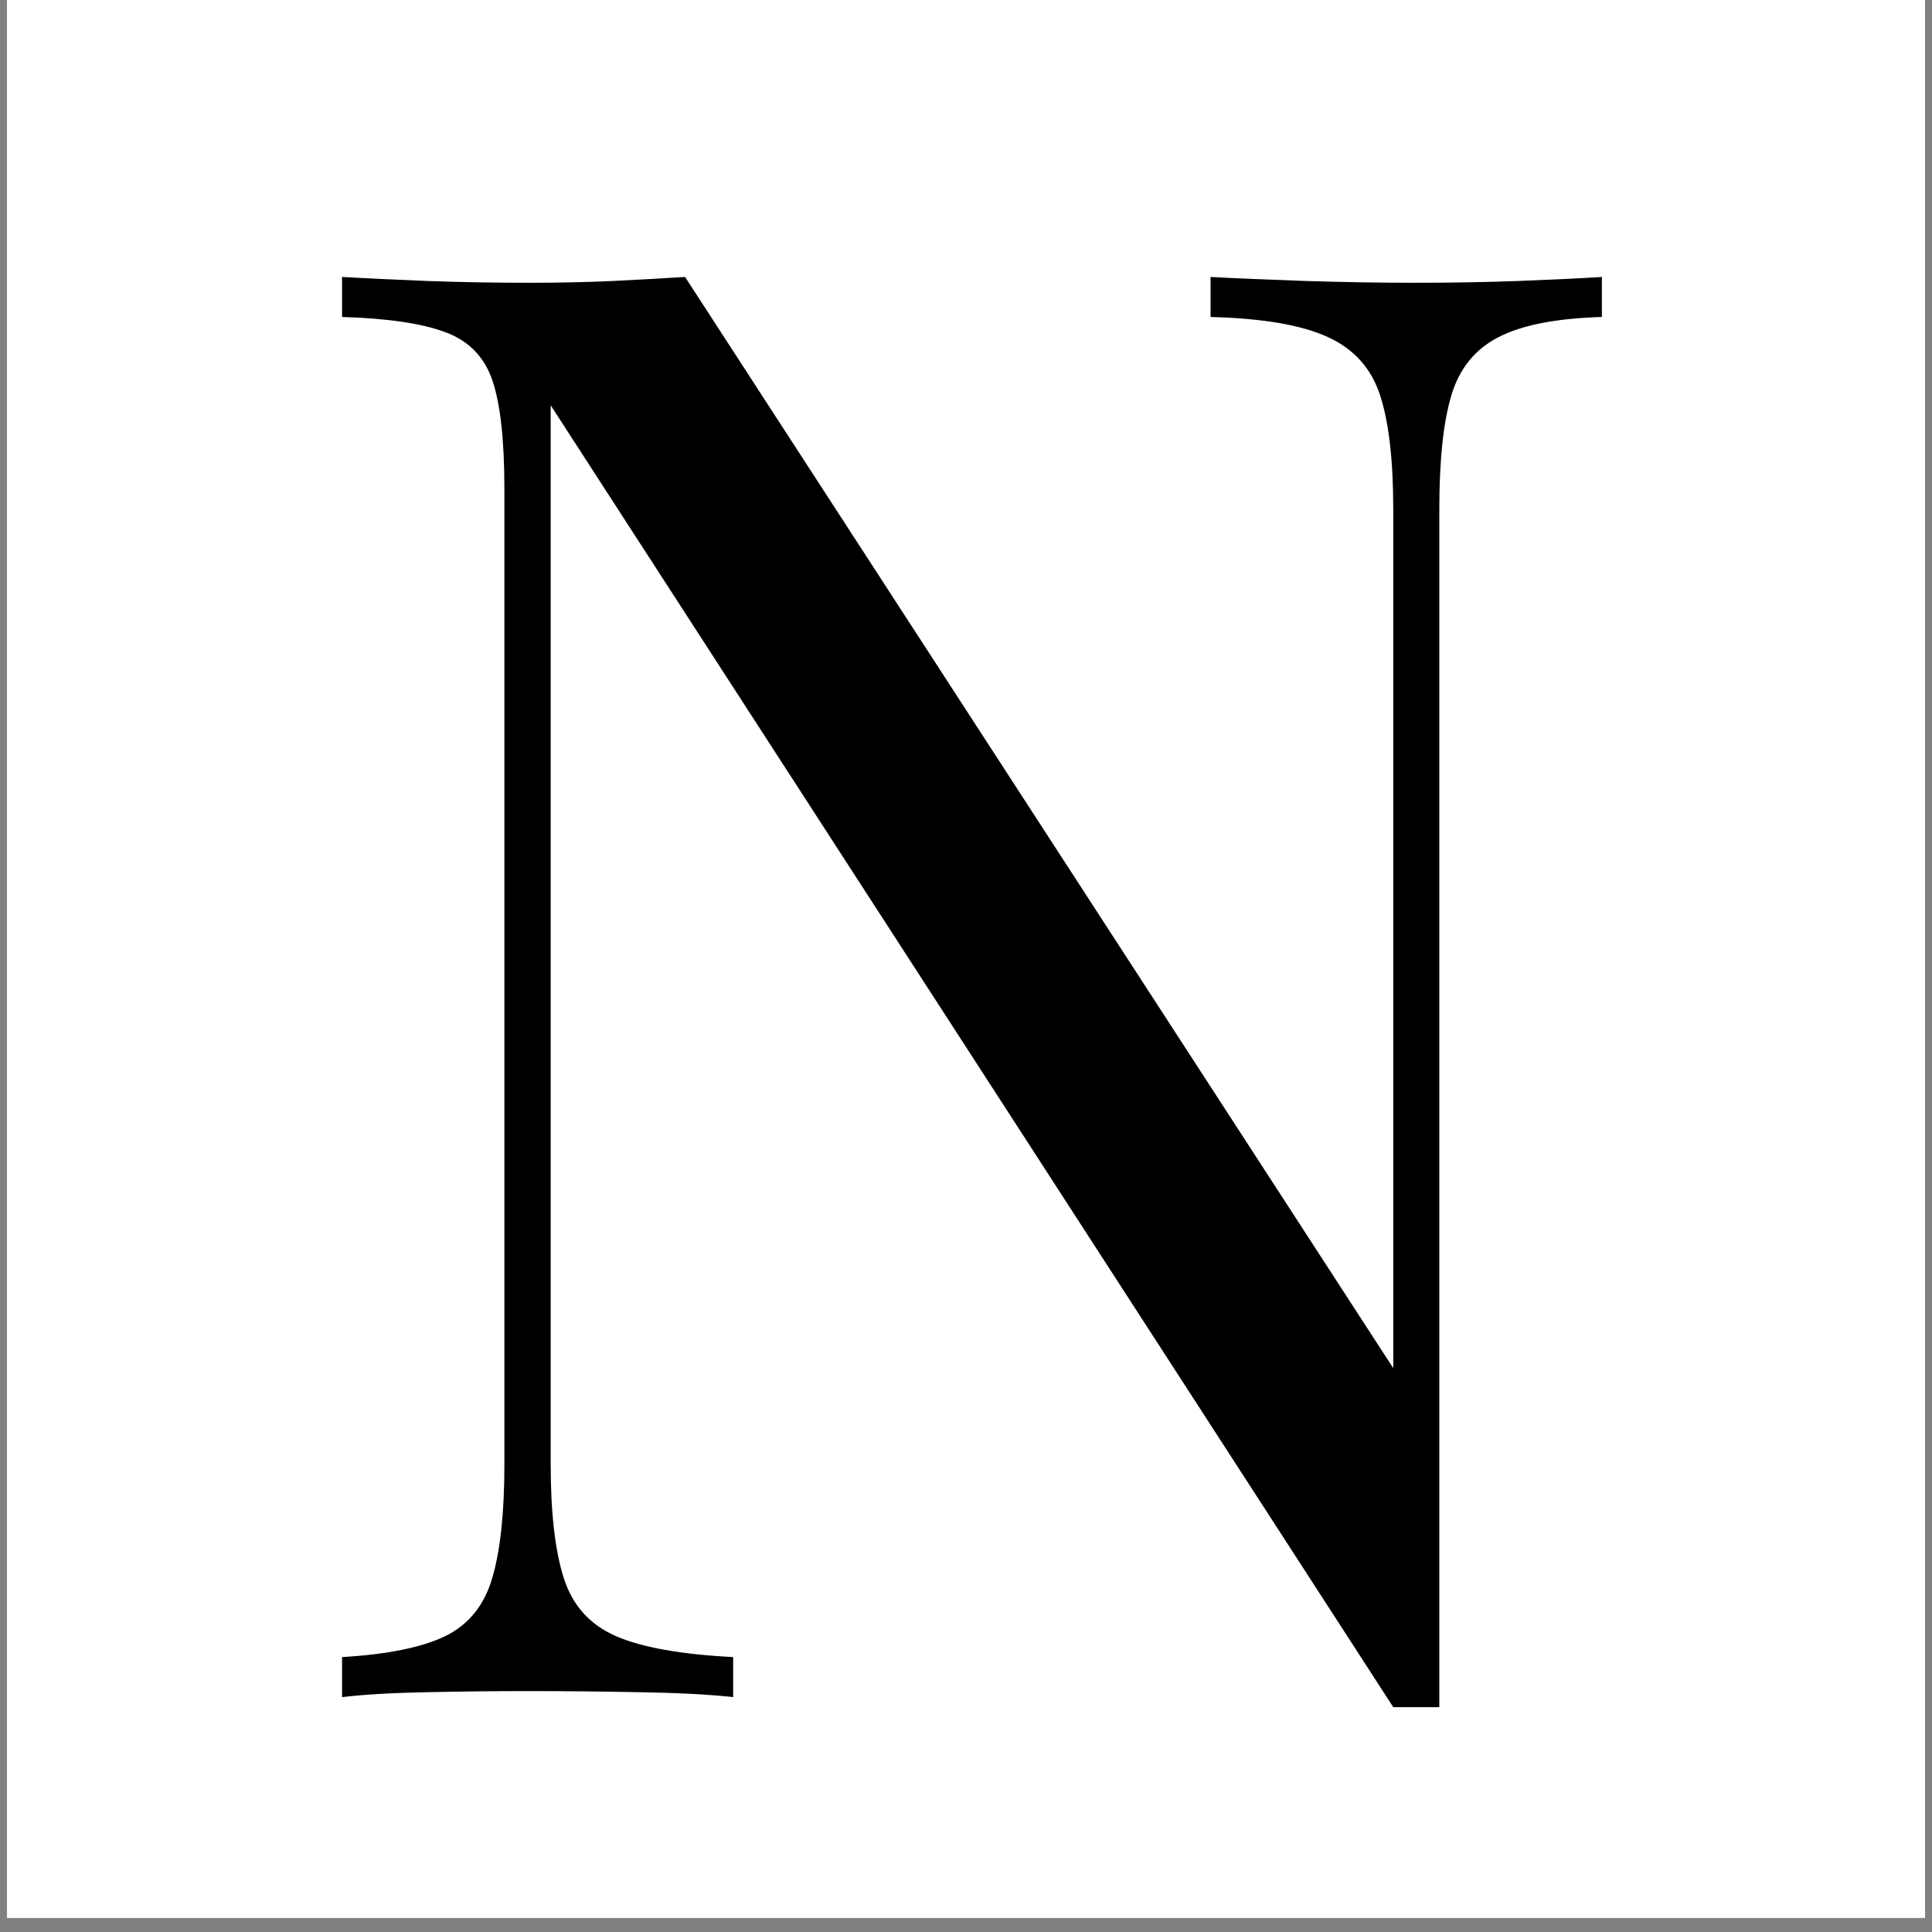 <svg version="1.0" preserveAspectRatio="xMidYMid meet" height="180" viewBox="0 0 135 135" zoomAndPan="magnify" width="180" xmlns:xlink="http://www.w3.org/1999/xlink" xmlns="http://www.w3.org/2000/svg"><rect x="0" y="0" width="135" height="135" fill="#808080" stroke="none"/><defs><g></g><clipPath id="0e22577121"><path clip-rule="nonzero" d="M 0.496 0 L 134.504 0 L 134.504 134.008 L 0.496 134.008 Z M 0.496 0"></path></clipPath></defs><g clip-path="url(#0e22577121)"><path fill-rule="nonzero" fill-opacity="1" d="M 0.496 0 L 134.504 0 L 134.504 134.008 L 0.496 134.008 Z M 0.496 0" fill="#ffffff"></path><path fill-rule="nonzero" fill-opacity="1" d="M 0.496 0 L 134.504 0 L 134.504 134.008 L 0.496 134.008 Z M 0.496 0" fill="#ffffff"></path></g><g fill-opacity="1" fill="#000000"><g transform="translate(18.011, 118.587)"><g><path d="M 93.922 -99.234 L 93.922 -96.438 C 90.742 -96.344 88.336 -95.875 86.703 -95.031 C 85.066 -94.195 83.969 -92.844 83.406 -90.969 C 82.844 -89.102 82.562 -86.441 82.562 -82.984 L 82.562 0.703 C 82 0.703 81.457 0.703 80.938 0.703 C 80.426 0.703 79.895 0.703 79.344 0.703 L 20.469 -90.266 L 20.469 -16.266 C 20.469 -12.898 20.77 -10.258 21.375 -8.344 C 21.977 -6.426 23.191 -5.066 25.016 -4.266 C 26.836 -3.473 29.57 -2.984 33.219 -2.797 L 33.219 0 C 31.539 -0.188 29.344 -0.301 26.625 -0.344 C 23.914 -0.395 21.348 -0.422 18.922 -0.422 C 16.586 -0.422 14.227 -0.395 11.844 -0.344 C 9.457 -0.301 7.473 -0.188 5.891 0 L 5.891 -2.797 C 9.066 -2.984 11.473 -3.473 13.109 -4.266 C 14.742 -5.066 15.836 -6.426 16.391 -8.344 C 16.953 -10.258 17.234 -12.898 17.234 -16.266 L 17.234 -84.391 C 17.234 -87.836 16.953 -90.379 16.391 -92.016 C 15.836 -93.648 14.742 -94.77 13.109 -95.375 C 11.473 -95.988 9.066 -96.344 5.891 -96.438 L 5.891 -99.234 C 7.473 -99.141 9.457 -99.047 11.844 -98.953 C 14.227 -98.867 16.586 -98.828 18.922 -98.828 C 20.973 -98.828 22.93 -98.867 24.797 -98.953 C 26.672 -99.047 28.359 -99.141 29.859 -99.234 L 79.344 -22.984 L 79.344 -82.984 C 79.344 -86.441 79.035 -89.102 78.422 -90.969 C 77.816 -92.844 76.602 -94.195 74.781 -95.031 C 72.957 -95.875 70.223 -96.344 66.578 -96.438 L 66.578 -99.234 C 68.266 -99.141 70.484 -99.047 73.234 -98.953 C 75.992 -98.867 78.539 -98.828 80.875 -98.828 C 83.312 -98.828 85.719 -98.867 88.094 -98.953 C 90.477 -99.047 92.422 -99.141 93.922 -99.234 Z M 93.922 -99.234"></path></g></g></g></svg>